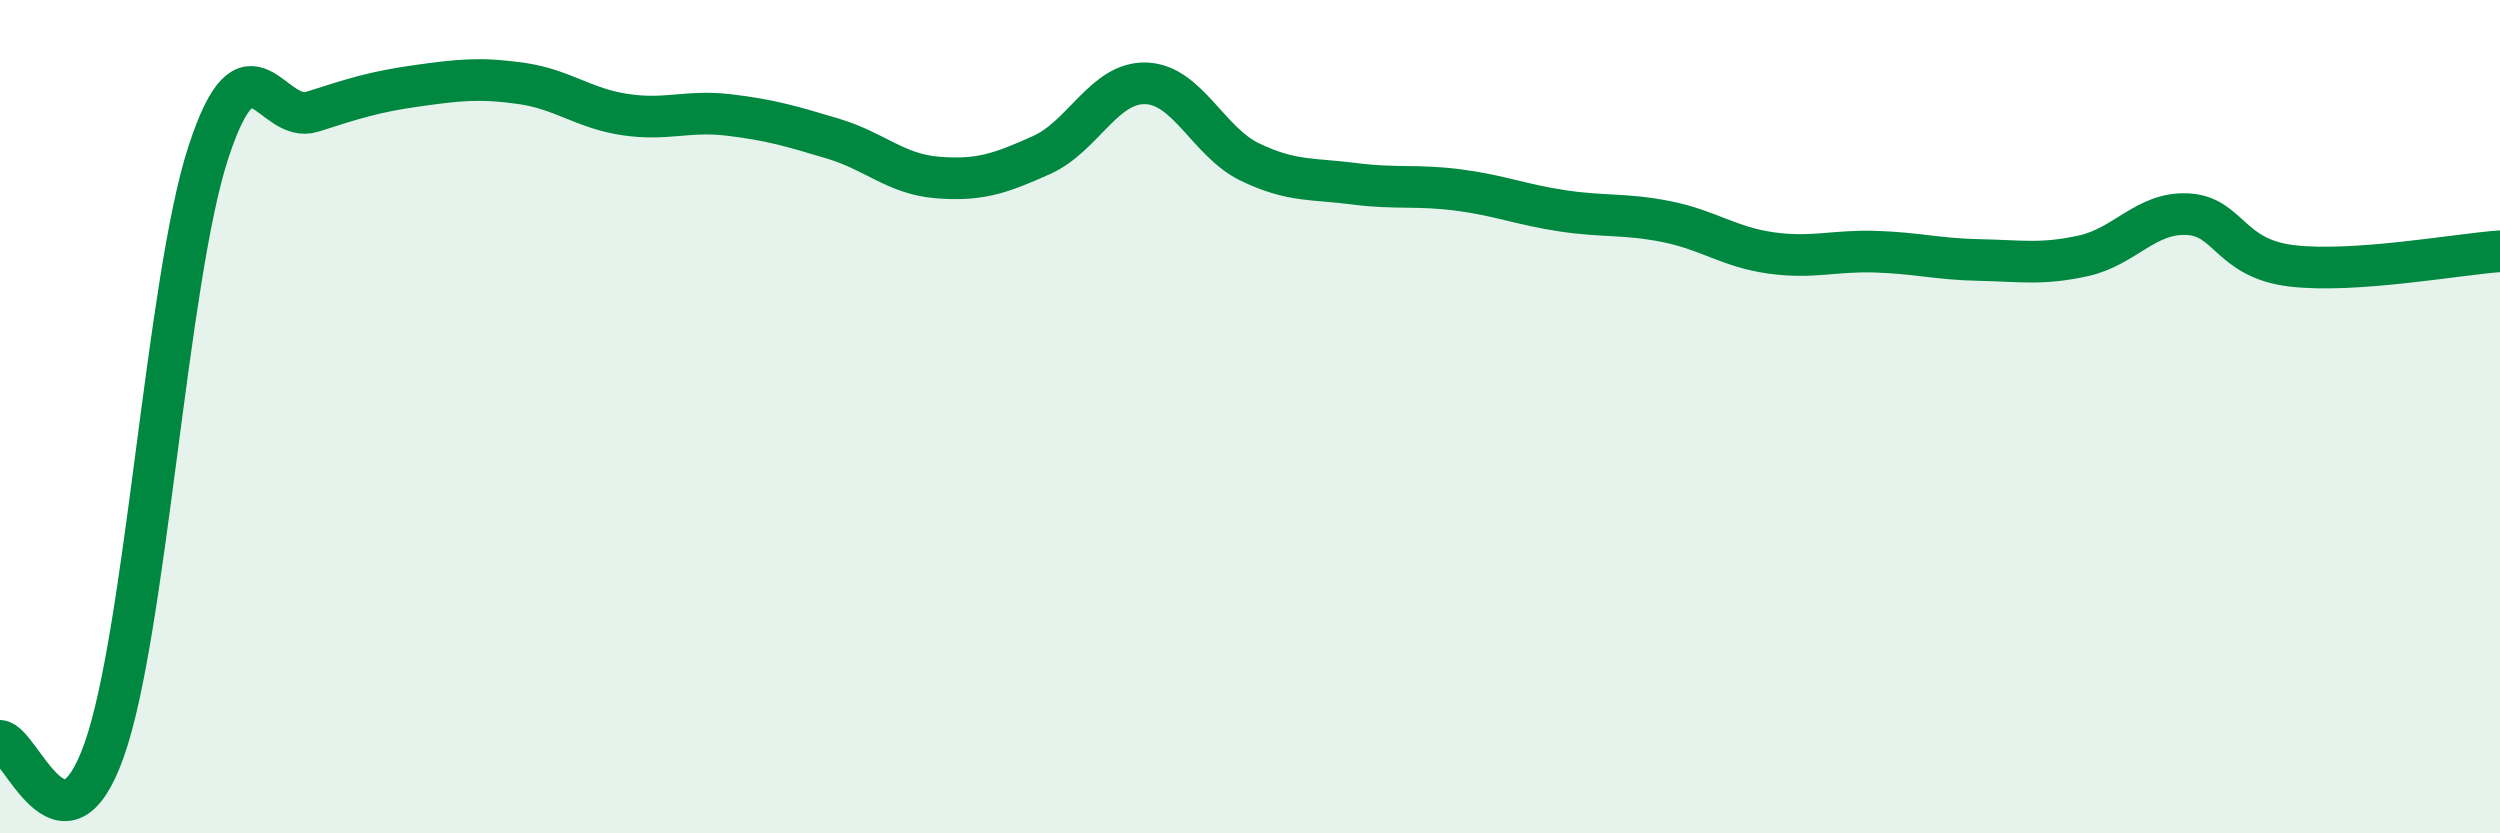 
    <svg width="60" height="20" viewBox="0 0 60 20" xmlns="http://www.w3.org/2000/svg">
      <path
        d="M 0,17.78 C 0.5,17.82 1.5,20.82 2.5,18 C 3.5,15.18 4,6.72 5,3.66 C 6,0.6 6.5,3 7.5,2.68 C 8.5,2.36 9,2.2 10,2.06 C 11,1.92 11.5,1.86 12.5,2 C 13.5,2.14 14,2.6 15,2.75 C 16,2.9 16.5,2.64 17.5,2.76 C 18.5,2.88 19,3.03 20,3.33 C 21,3.63 21.5,4.18 22.5,4.26 C 23.5,4.34 24,4.17 25,3.72 C 26,3.27 26.5,1.97 27.5,2 C 28.5,2.03 29,3.41 30,3.89 C 31,4.37 31.5,4.28 32.5,4.41 C 33.5,4.54 34,4.43 35,4.56 C 36,4.69 36.5,4.91 37.5,5.06 C 38.5,5.21 39,5.12 40,5.32 C 41,5.52 41.5,5.93 42.5,6.07 C 43.5,6.21 44,6.01 45,6.04 C 46,6.07 46.5,6.22 47.5,6.24 C 48.5,6.26 49,6.36 50,6.14 C 51,5.92 51.5,5.09 52.5,5.14 C 53.5,5.19 53.5,6.2 55,6.38 C 56.5,6.56 59,6.1 60,6.03L60 20L0 20Z"
        fill="#008740"
        opacity="0.1"
        stroke-linecap="round"
        stroke-linejoin="round"
      />
      <path
        d="M 0,17.78 C 0.5,17.82 1.5,20.82 2.5,18 C 3.5,15.18 4,6.72 5,3.66 C 6,0.6 6.5,3 7.5,2.68 C 8.5,2.36 9,2.2 10,2.06 C 11,1.92 11.5,1.86 12.5,2 C 13.5,2.14 14,2.6 15,2.75 C 16,2.9 16.5,2.64 17.5,2.76 C 18.5,2.88 19,3.03 20,3.33 C 21,3.63 21.5,4.18 22.5,4.26 C 23.5,4.34 24,4.17 25,3.72 C 26,3.27 26.5,1.97 27.5,2 C 28.5,2.03 29,3.41 30,3.89 C 31,4.37 31.5,4.28 32.5,4.41 C 33.5,4.54 34,4.43 35,4.56 C 36,4.69 36.5,4.91 37.5,5.06 C 38.5,5.21 39,5.12 40,5.32 C 41,5.52 41.5,5.93 42.5,6.07 C 43.5,6.21 44,6.01 45,6.04 C 46,6.07 46.5,6.22 47.5,6.24 C 48.5,6.26 49,6.36 50,6.14 C 51,5.92 51.5,5.09 52.5,5.14 C 53.5,5.19 53.5,6.2 55,6.38 C 56.5,6.56 59,6.1 60,6.03"
        stroke="#008740"
        stroke-width="1"
        fill="none"
        stroke-linecap="round"
        stroke-linejoin="round"
      />
    </svg>
  